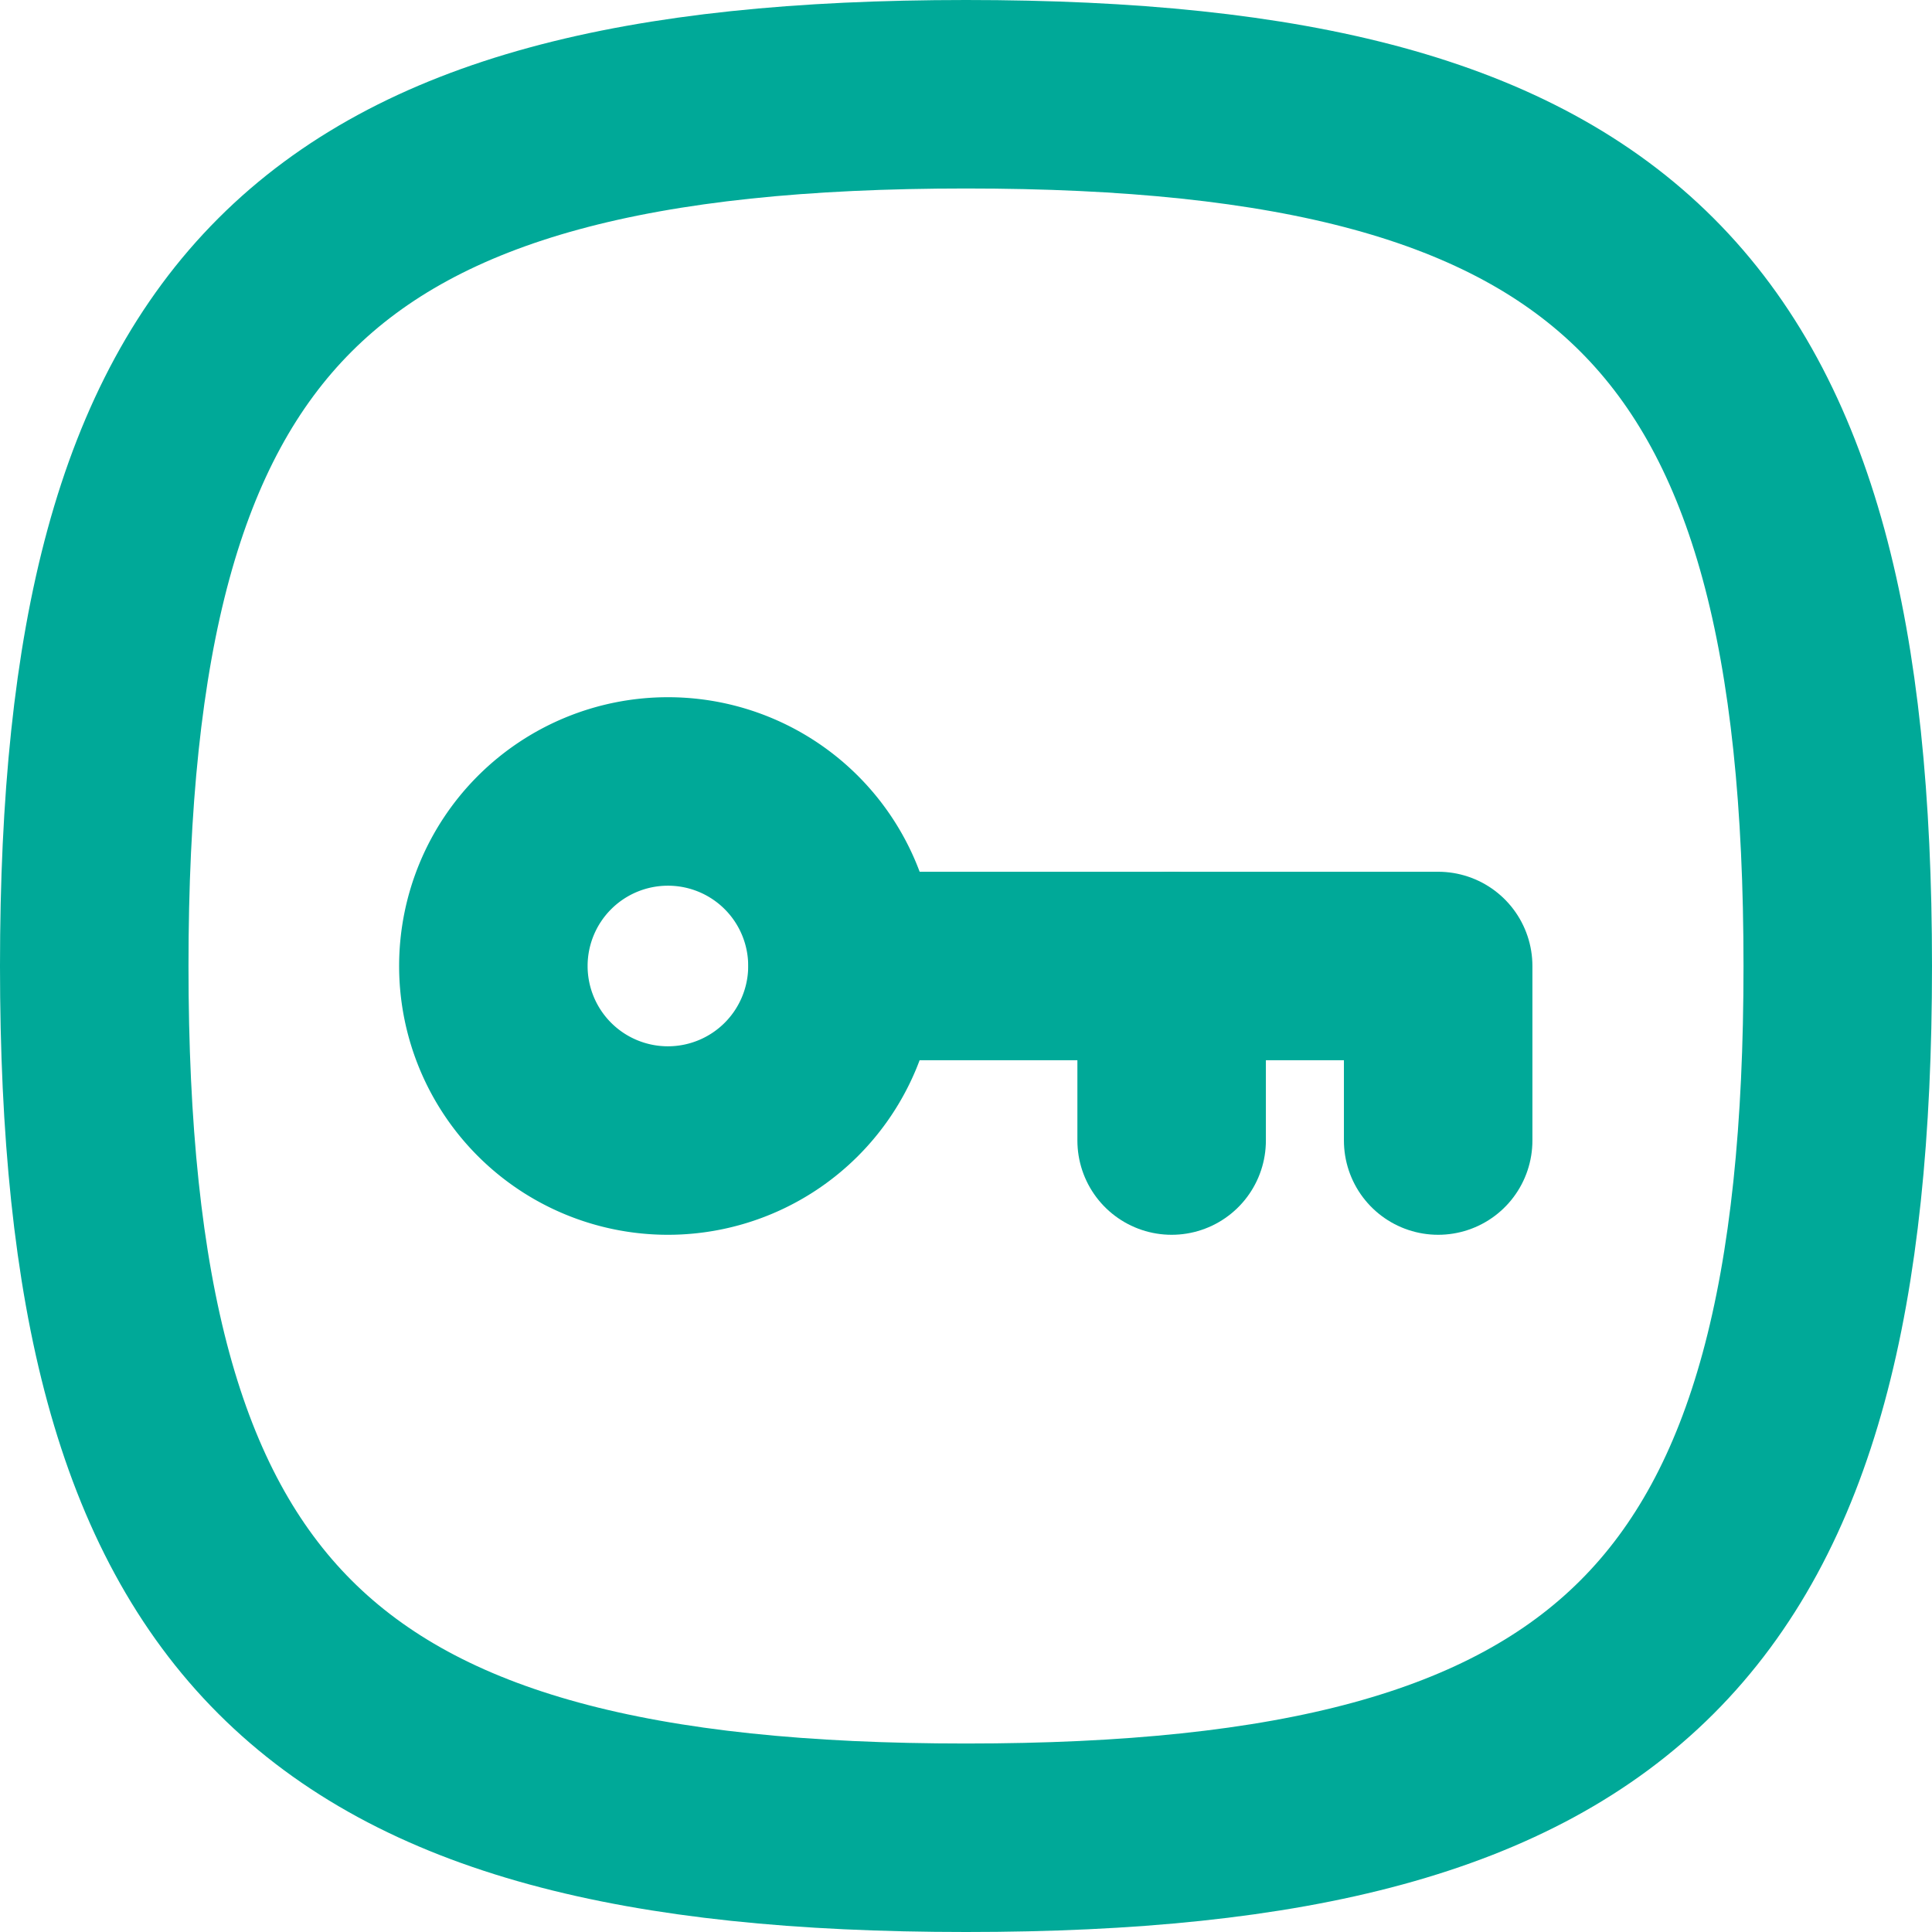 <svg xmlns="http://www.w3.org/2000/svg" width="20.5" height="20.5" viewBox="0 0 20.5 20.5">
  <g id="Password" transform="translate(-1.75 -1.75)">
    <path id="Stroke_1" data-name="Stroke 1" d="M10.689,12a1.852,1.852,0,1,1-1.852-1.852h0A1.851,1.851,0,0,1,10.689,12Z" fill="none" stroke="#00a998" stroke-linecap="round" stroke-linejoin="round" stroke-width="2" fill-rule="evenodd"/>
    <path id="Stroke_3" data-name="Stroke 3" d="M10.692,12H17.01v1.852" fill="none" stroke="#00a998" stroke-linecap="round" stroke-linejoin="round" stroke-width="2"/>
    <path id="Stroke_5" data-name="Stroke 5" d="M14.182,13.852V12" fill="none" stroke="#00a998" stroke-linecap="round" stroke-linejoin="round" stroke-width="2"/>
    <path id="Stroke_7" data-name="Stroke 7" d="M2.75,12c0-6.937,2.313-9.25,9.25-9.25S21.25,5.063,21.25,12,18.937,21.25,12,21.25,2.75,18.937,2.75,12Z" fill="none" stroke="#00a998" stroke-linecap="round" stroke-linejoin="round" stroke-width="2" fill-rule="evenodd"/>
  </g>
</svg>

